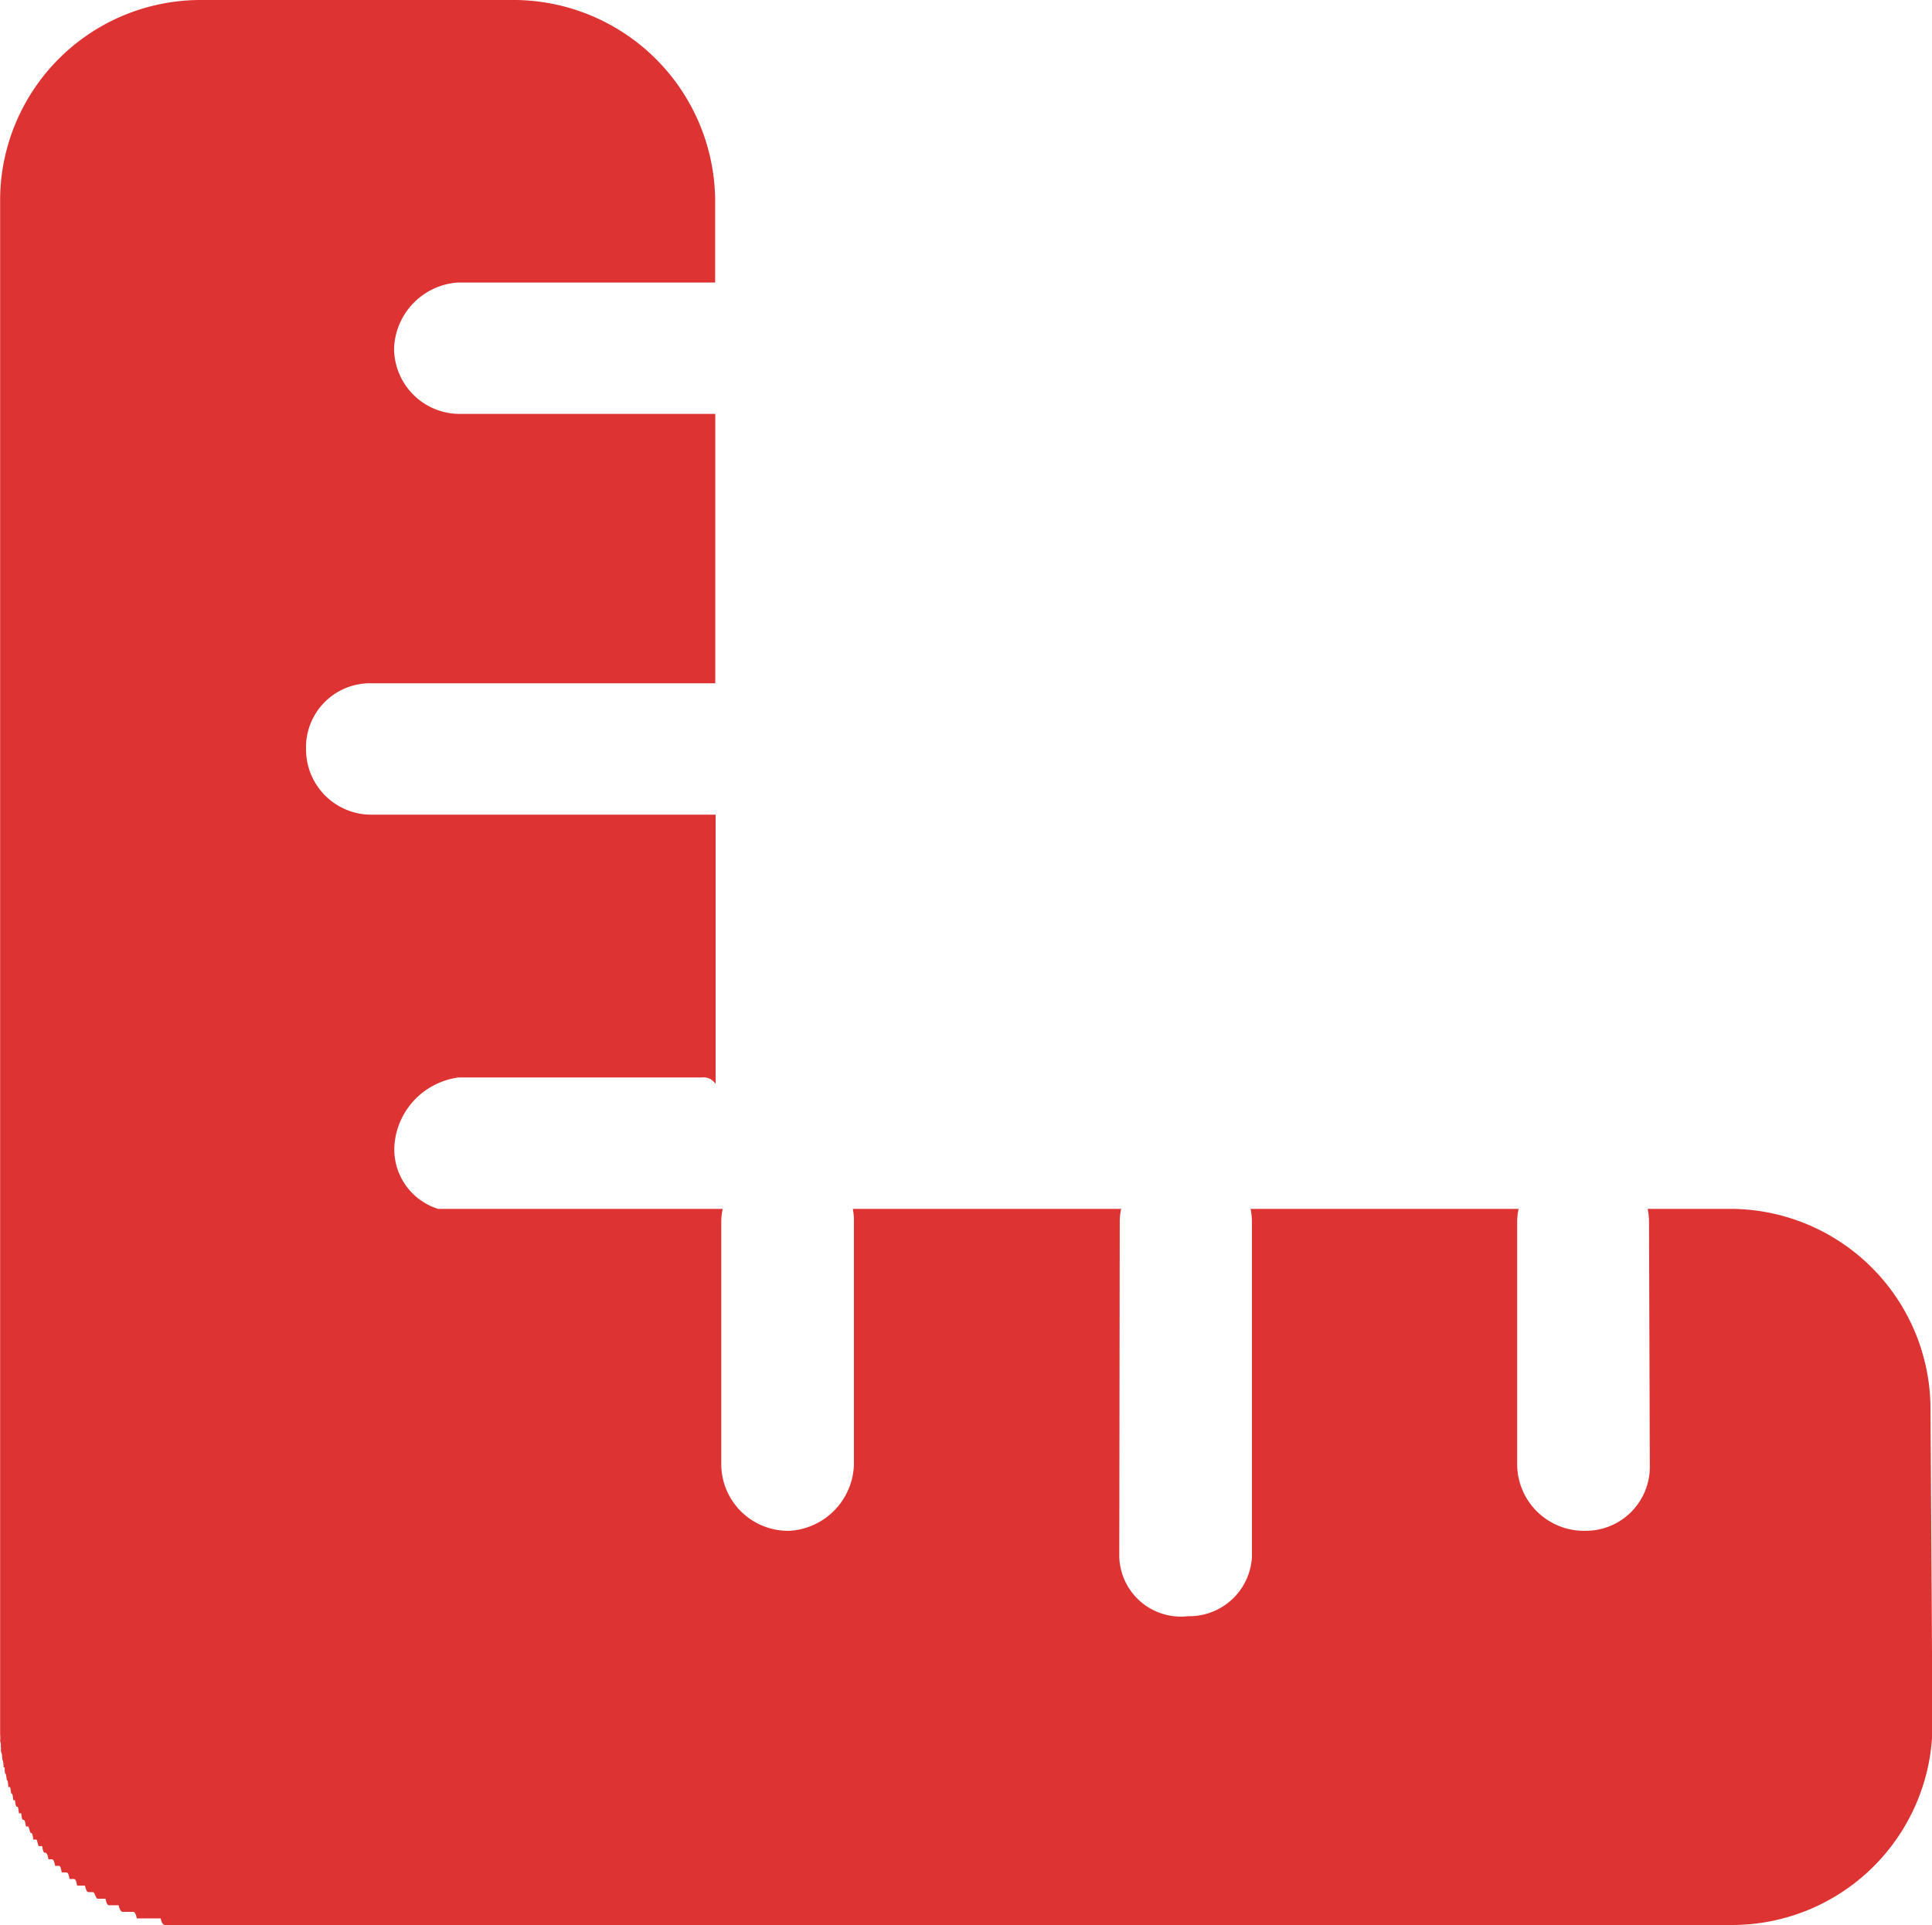 <?xml version="1.0" encoding="UTF-8"?> <svg xmlns="http://www.w3.org/2000/svg" width="29.406" height="29.3" viewBox="0 0 29.406 29.3"><defs><style> .cls-1 { fill: #d33; fill-rule: evenodd; } </style></defs><path id="Grid_Systems" data-name="Grid Systems" class="cls-1" d="M787.477,10418.5h0a3.052,3.052,0,0,0-3.03-3h-1.275a0.971,0.971,0,0,1,.021.2l0.012,3.7a0.974,0.974,0,0,1-.974,1,1.017,1.017,0,0,1-1.045-1l0-3.7a0.908,0.908,0,0,1,.022-0.2h-4.08a0.971,0.971,0,0,1,.021.2l0,5.1a0.955,0.955,0,0,1-.974.9,0.938,0.938,0,0,1-1.045-.9l0.007-5.1a0.908,0.908,0,0,1,.022-0.2h-4.085a0.9,0.9,0,0,1,.017.2v3.7a1.043,1.043,0,0,1-.974,1,1.017,1.017,0,0,1-1.045-1v-3.7a0.908,0.908,0,0,1,.022-0.2h-4.332a0.949,0.949,0,0,1-.662-1,1.127,1.127,0,0,1,.974-1h3.7a0.216,0.216,0,0,1,.212.1v-4.1h-5.26a0.994,0.994,0,0,1-.974-1,0.974,0.974,0,0,1,.974-1h5.255v-4.1h-3.915a1,1,0,0,1-.974-1,1.043,1.043,0,0,1,.974-1h3.913v-1.2a3.073,3.073,0,0,0-3.029-3.1h-4.824a3.053,3.053,0,0,0-3.03,3h0l0,18.4h0v4.9s0,0.1,0,.1a0.49,0.49,0,0,1,0,.1,0.192,0.192,0,0,1,.008.1h0.008a0.146,0.146,0,0,0,.011.1s0.008,0.1.012,0.1,0.009,0,.014.1h0.016c0,0.1.01,0.1,0.016,0.1s0.014,0.1.021,0.1,0.012,0,.019.1h0.025c0.007,0,.014.1,0.022,0.1s0.019,0,.028.1h0.026c0.01,0.1.021,0.1,0.032,0.1s0.018,0,.028.1h0.035c0.011,0.1.021,0.1,0.032,0.1s0.026,0,.039.1h0.034c0.013,0,.028.1,0.042,0.1s0.025,0,.037.1h0.046c0.013,0,.026.1,0.04,0.1h0.049c0.015,0.1.029,0.1,0.043,0.1s0.035,0,.053.1h0.045c0.018,0,.037,0,0.056.1h0.053c0.016,0,.031,0,0.047.1H759.1c0.017,0,.035,0,0.053.1h0.06c0.018,0,.037,0,0.055.1h0.119c0.022,0.1.044,0.1,0.066,0.1h0.058c0.022,0,.044.1,0.067,0.1H759.7c0.02,0.1.041,0.1,0.062,0.1H759.9c0.024,0.1.048,0.1,0.073,0.1h0.137c0.023,0,.045,0,0.067.1h0.362c0.025,0.1.05,0.1,0.075,0.1h23.864a3.052,3.052,0,0,0,3.029-3Z" transform="translate(-758.094 -10397.1)"></path></svg> 